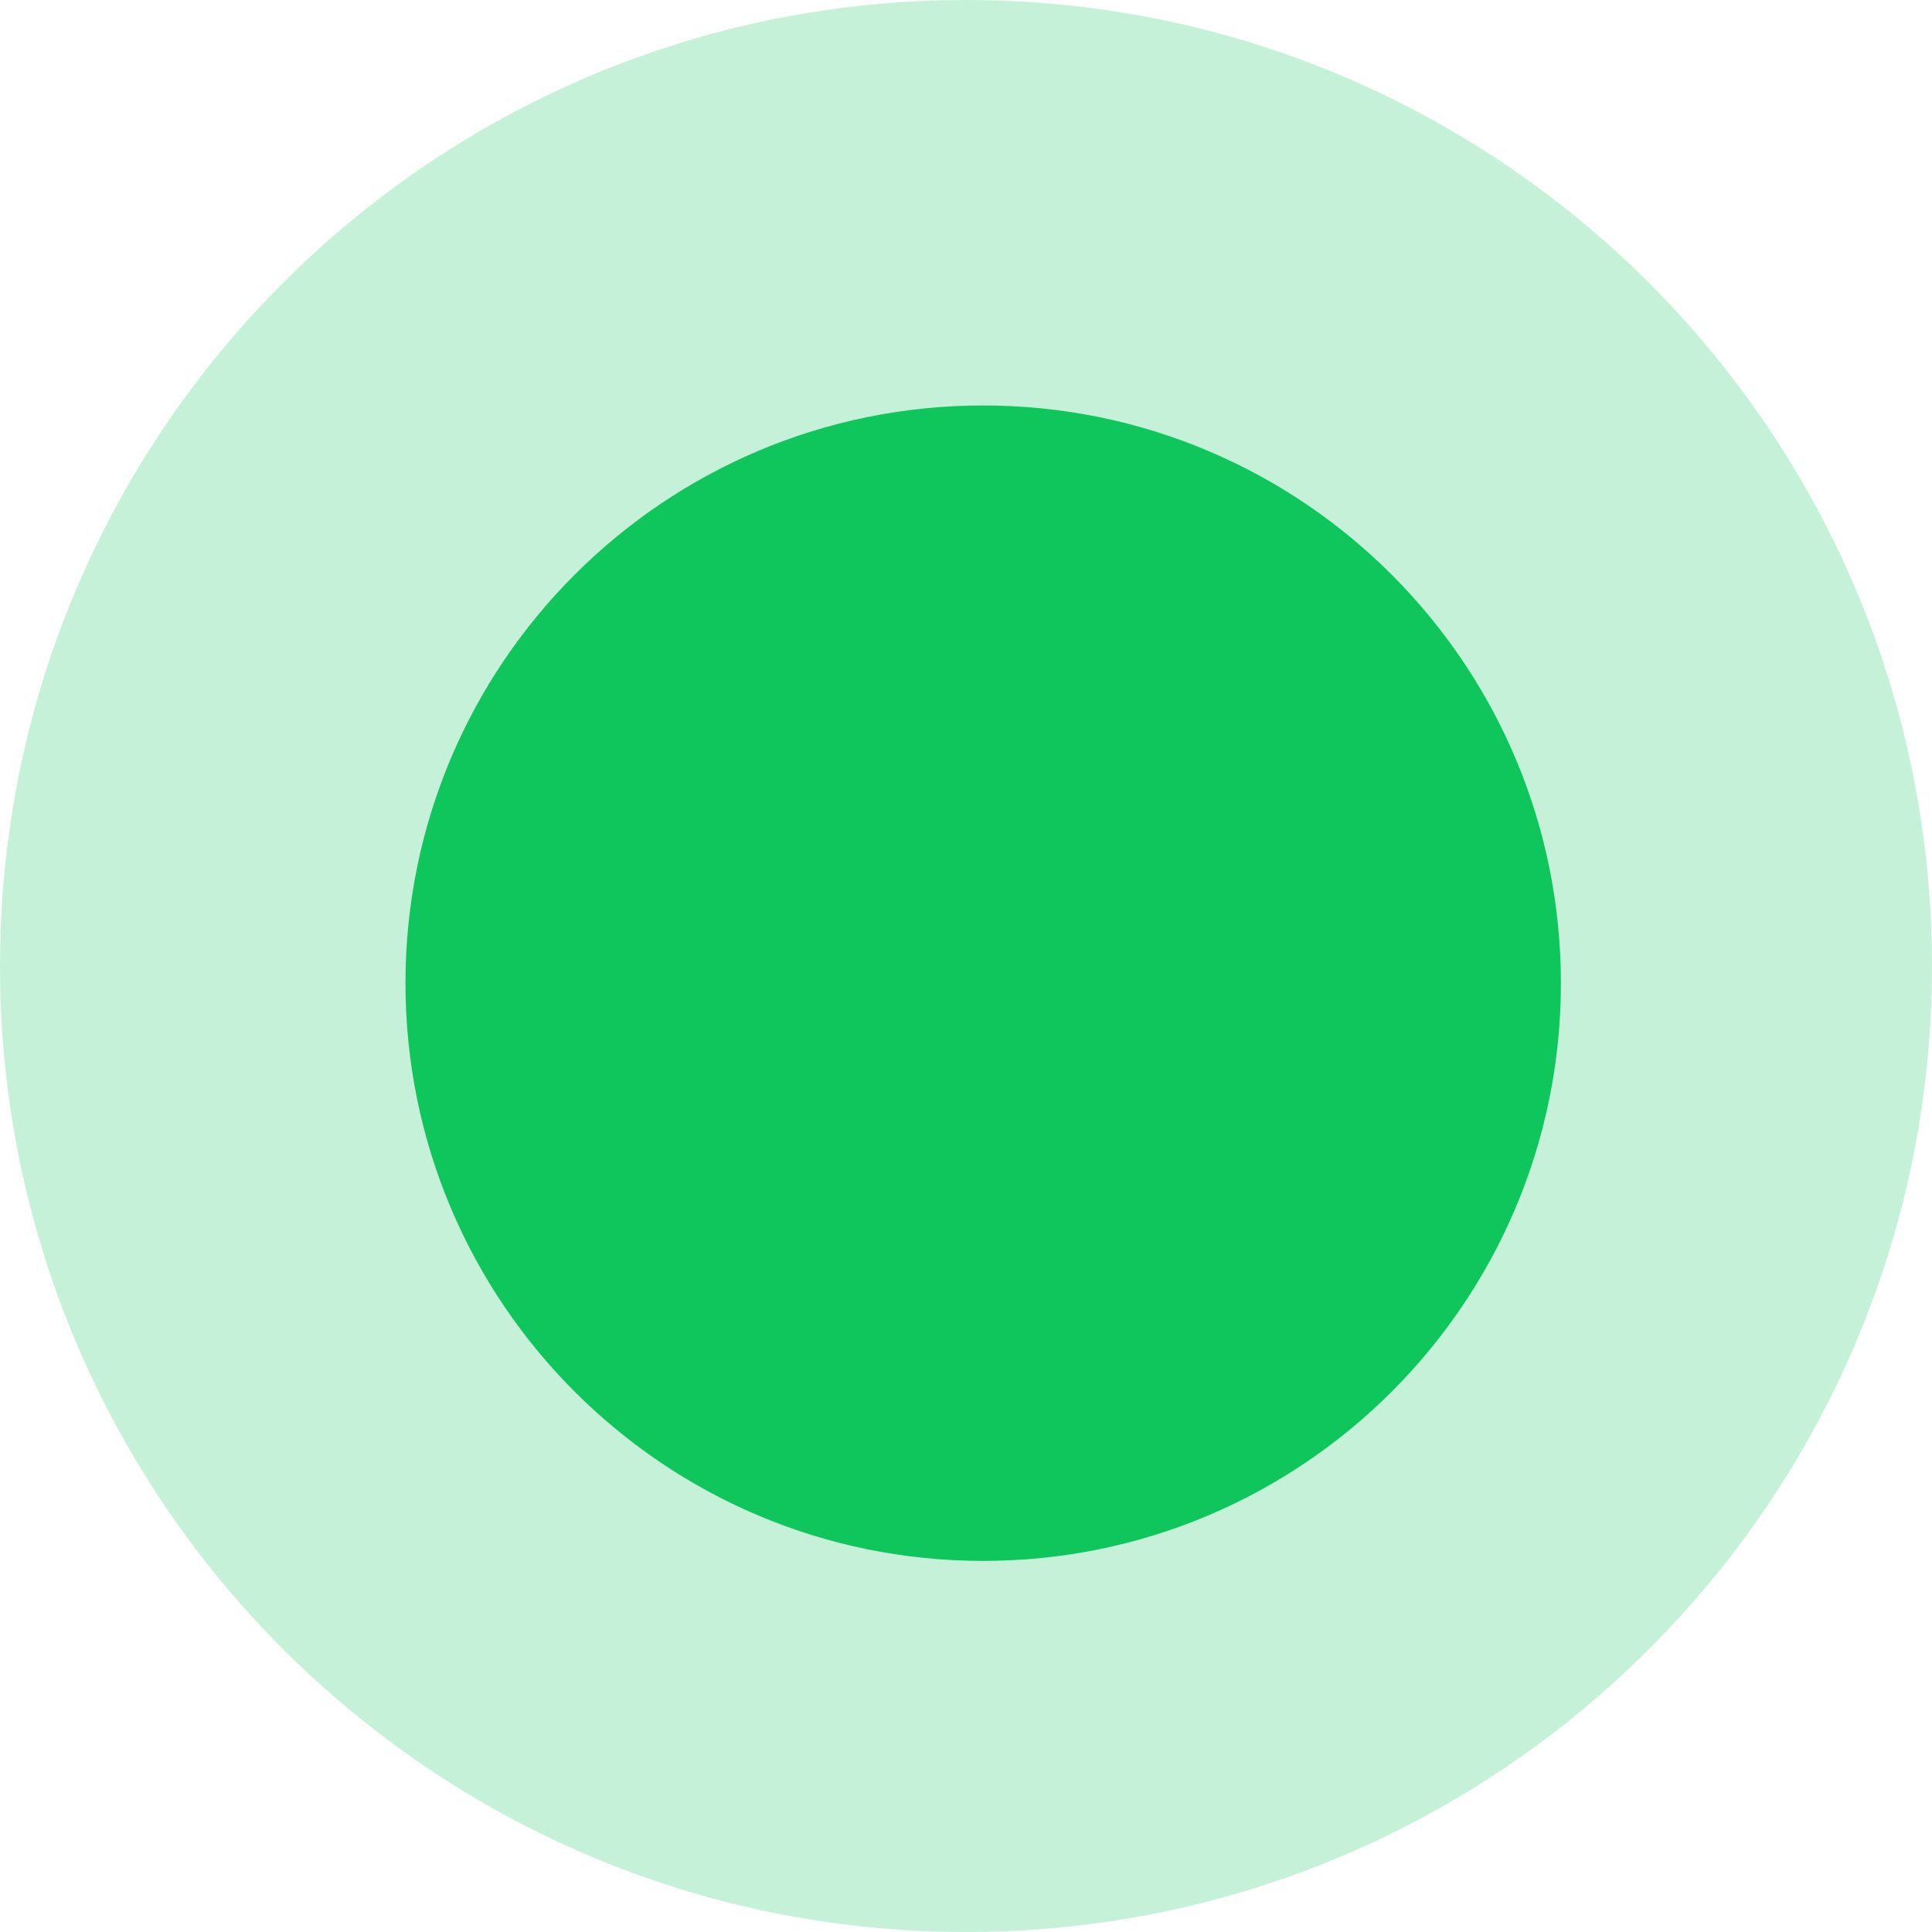 <svg width="37" height="37" viewBox="0 0 37 37" fill="none" xmlns="http://www.w3.org/2000/svg">
<path fill-rule="evenodd" clip-rule="evenodd" d="M18.829 7.765C24.94 7.765 29.893 12.719 29.893 18.829C29.893 24.939 24.94 29.893 18.829 29.893C12.719 29.893 7.765 24.939 7.765 18.829C7.765 12.719 12.719 7.765 18.829 7.765Z" fill="#0FC65C"/>
<path opacity="0.24" fill-rule="evenodd" clip-rule="evenodd" d="M18.5 0C28.717 0 37 8.283 37 18.5C37 28.717 28.717 37 18.5 37C8.283 37 0 28.717 0 18.5C0 8.283 8.283 0 18.5 0Z" fill="#0FC65C"/>
</svg>
